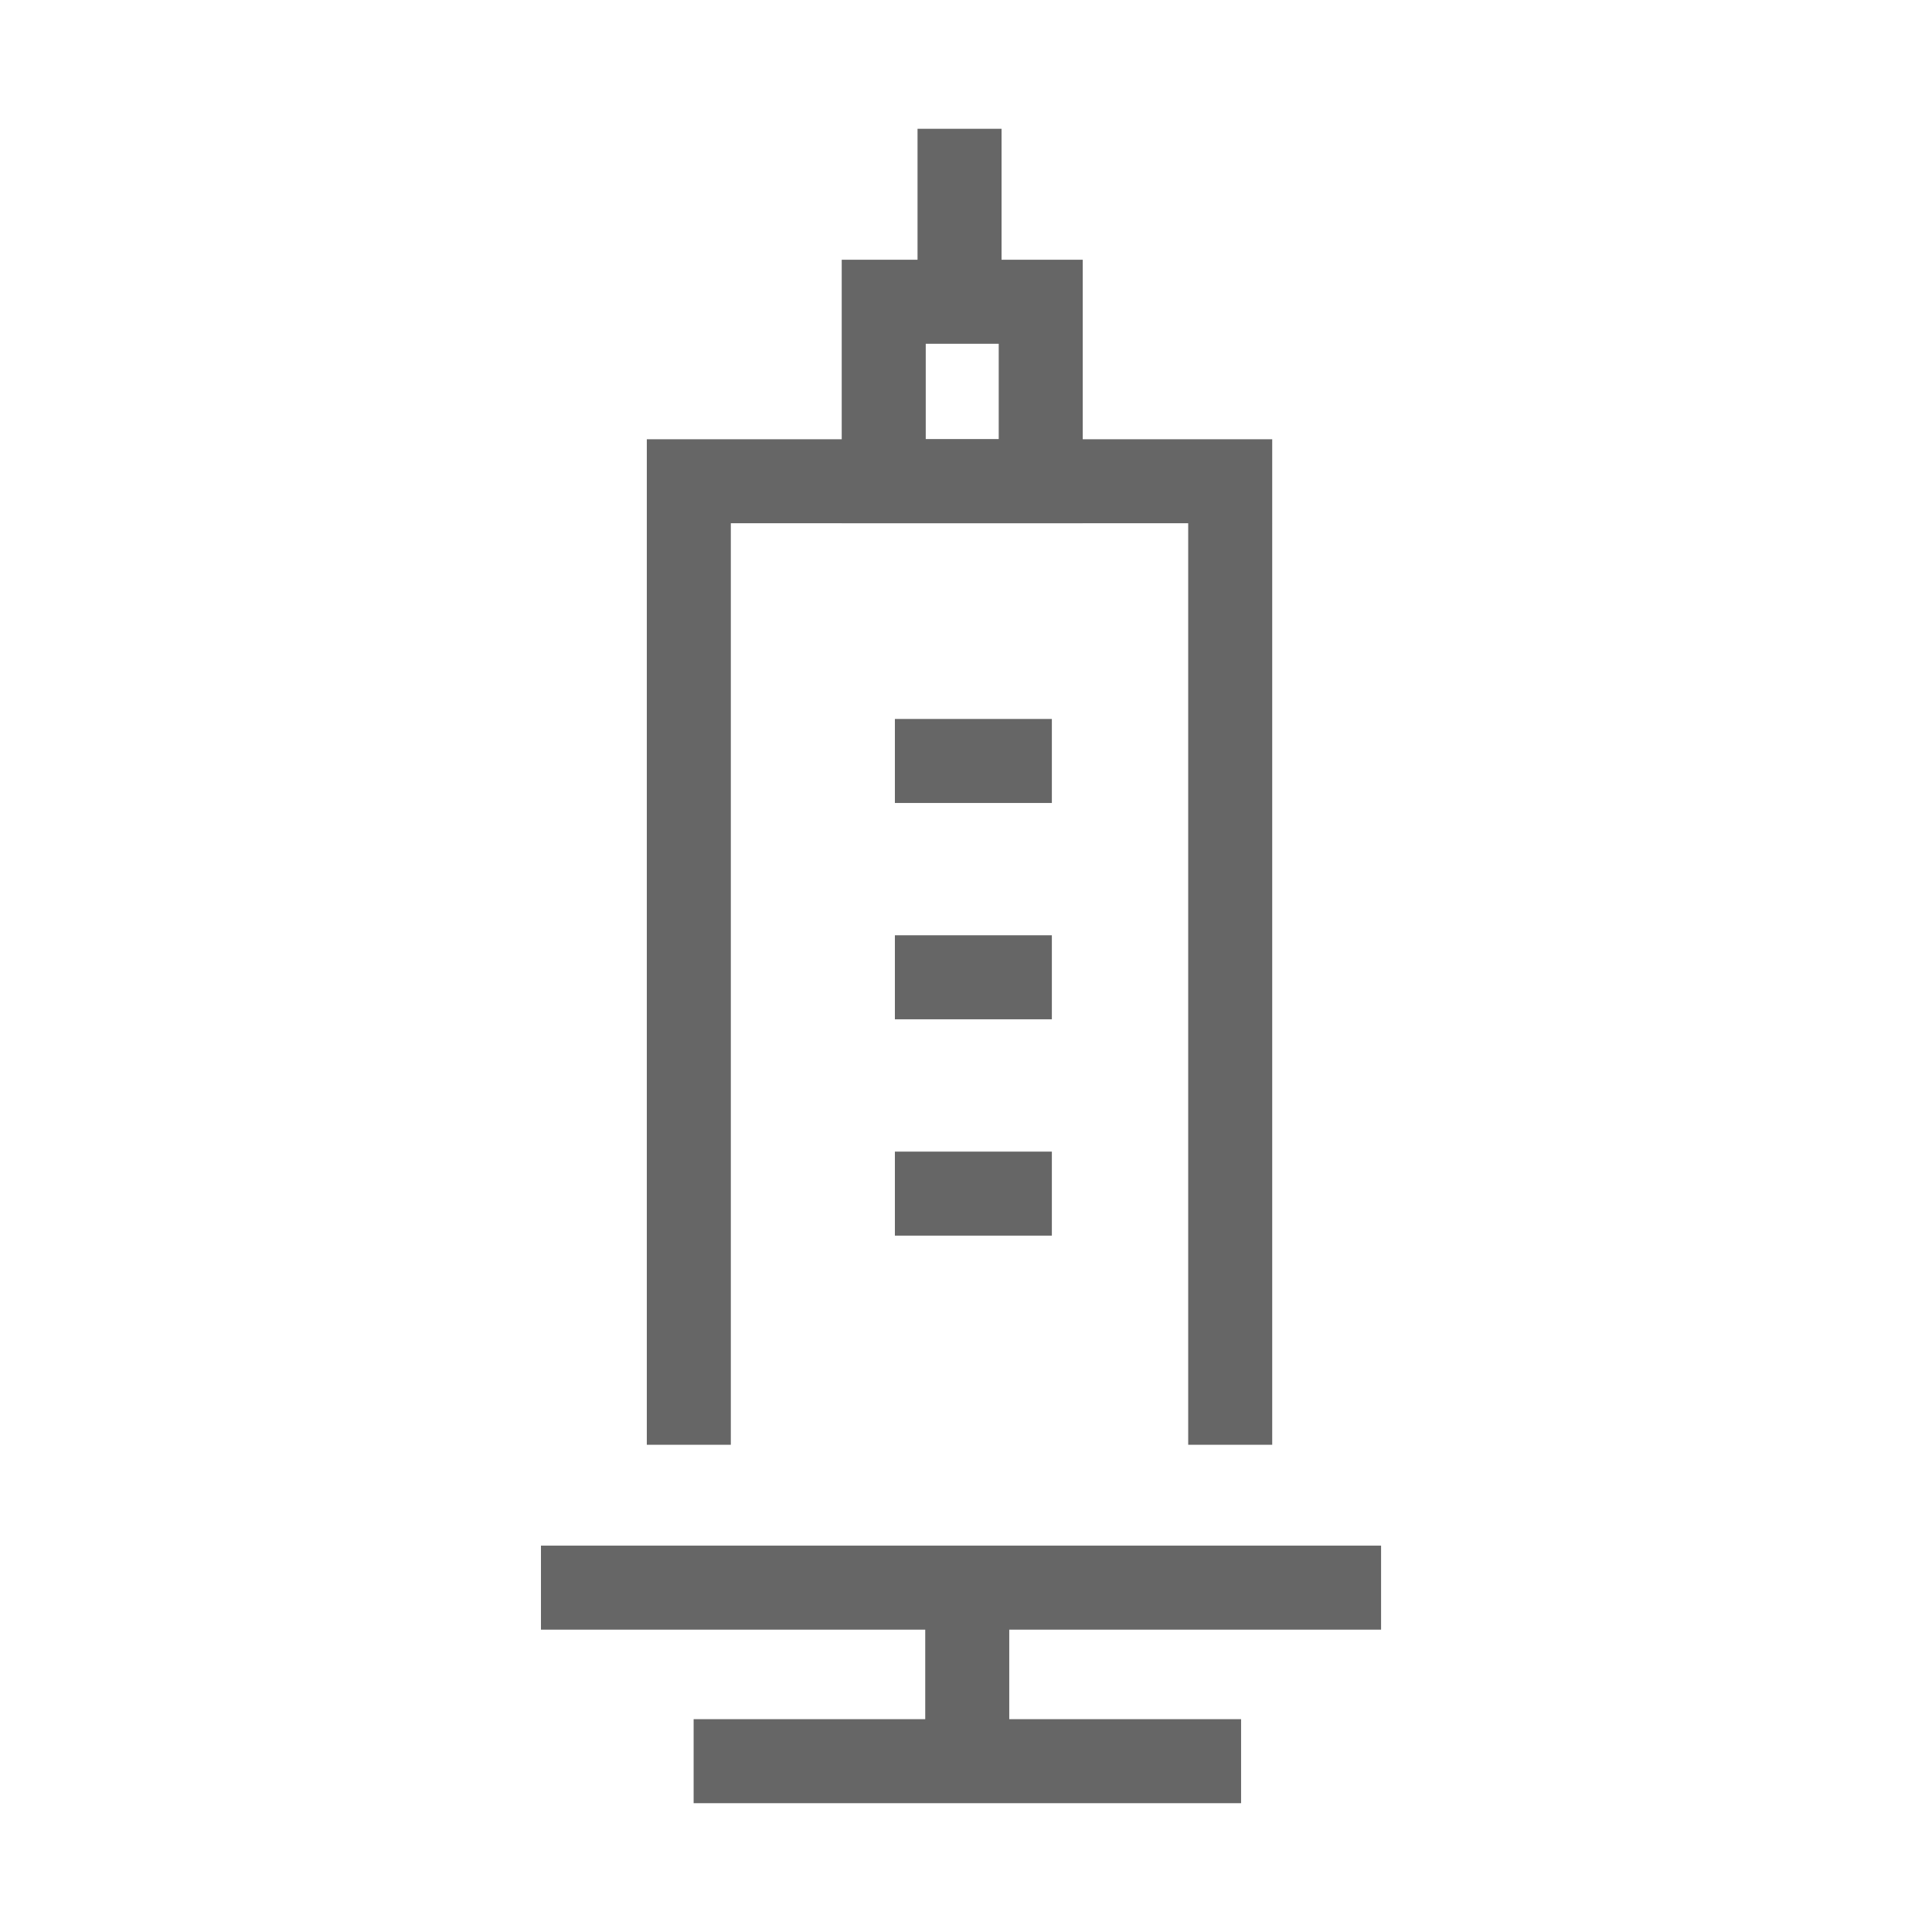 <svg xmlns="http://www.w3.org/2000/svg" width="150" height="150" viewBox="0 0 150 150">
    <defs>
        <style>
            .cls-1{fill:#666}
        </style>
    </defs>
    <g id="그룹_2563" transform="translate(3222 16352)">
        <g id="그룹_2547" transform="translate(-3535.505 -16588.668)">
            <path id="패스_2151" d="M407.21 333.975h-6.523v-71.547h-35.51v71.547h-6.523v-78.07h48.556z" class="cls-1" transform="translate(5.069 14.865)"/>
            <path id="패스_2152" d="M383.167 271.021h-18.712v-20.457h18.712zm-12.189-6.521h5.667v-7.412h-5.667z" class="cls-1" transform="translate(14.401 6.27)"/>
            <path id="사각형_3132" d="M0 0H6.523V11.705H0z" class="cls-1" transform="translate(384.742 246.667)"/>
            <path id="사각형_3133" d="M0 0H65.226V6.523H0z" class="cls-1" transform="translate(355.505 356.671)"/>
            <path id="사각형_3134" d="M0 0H42.504V6.523H0z" class="cls-1" transform="translate(367.358 370.144)"/>
            <path id="사각형_3135" d="M0 0H6.523V13.473H0z" class="cls-1" transform="translate(385.34 359.933)"/>
            <path id="사각형_3136" d="M0 0H12.187V6.523H0z" class="cls-1" transform="translate(382.984 292.488)"/>
            <path id="사각형_3137" d="M0 0H12.187V6.523H0z" class="cls-1" transform="translate(382.984 309.283)"/>
            <path id="사각형_3138" d="M0 0H12.187V6.523H0z" class="cls-1" transform="translate(382.984 326.079)"/>
        </g>
        <path id="사각형_3211" fill="none" d="M0 0H150V150H0z" transform="translate(-3222 -16352)"/>
    </g>
</svg>

